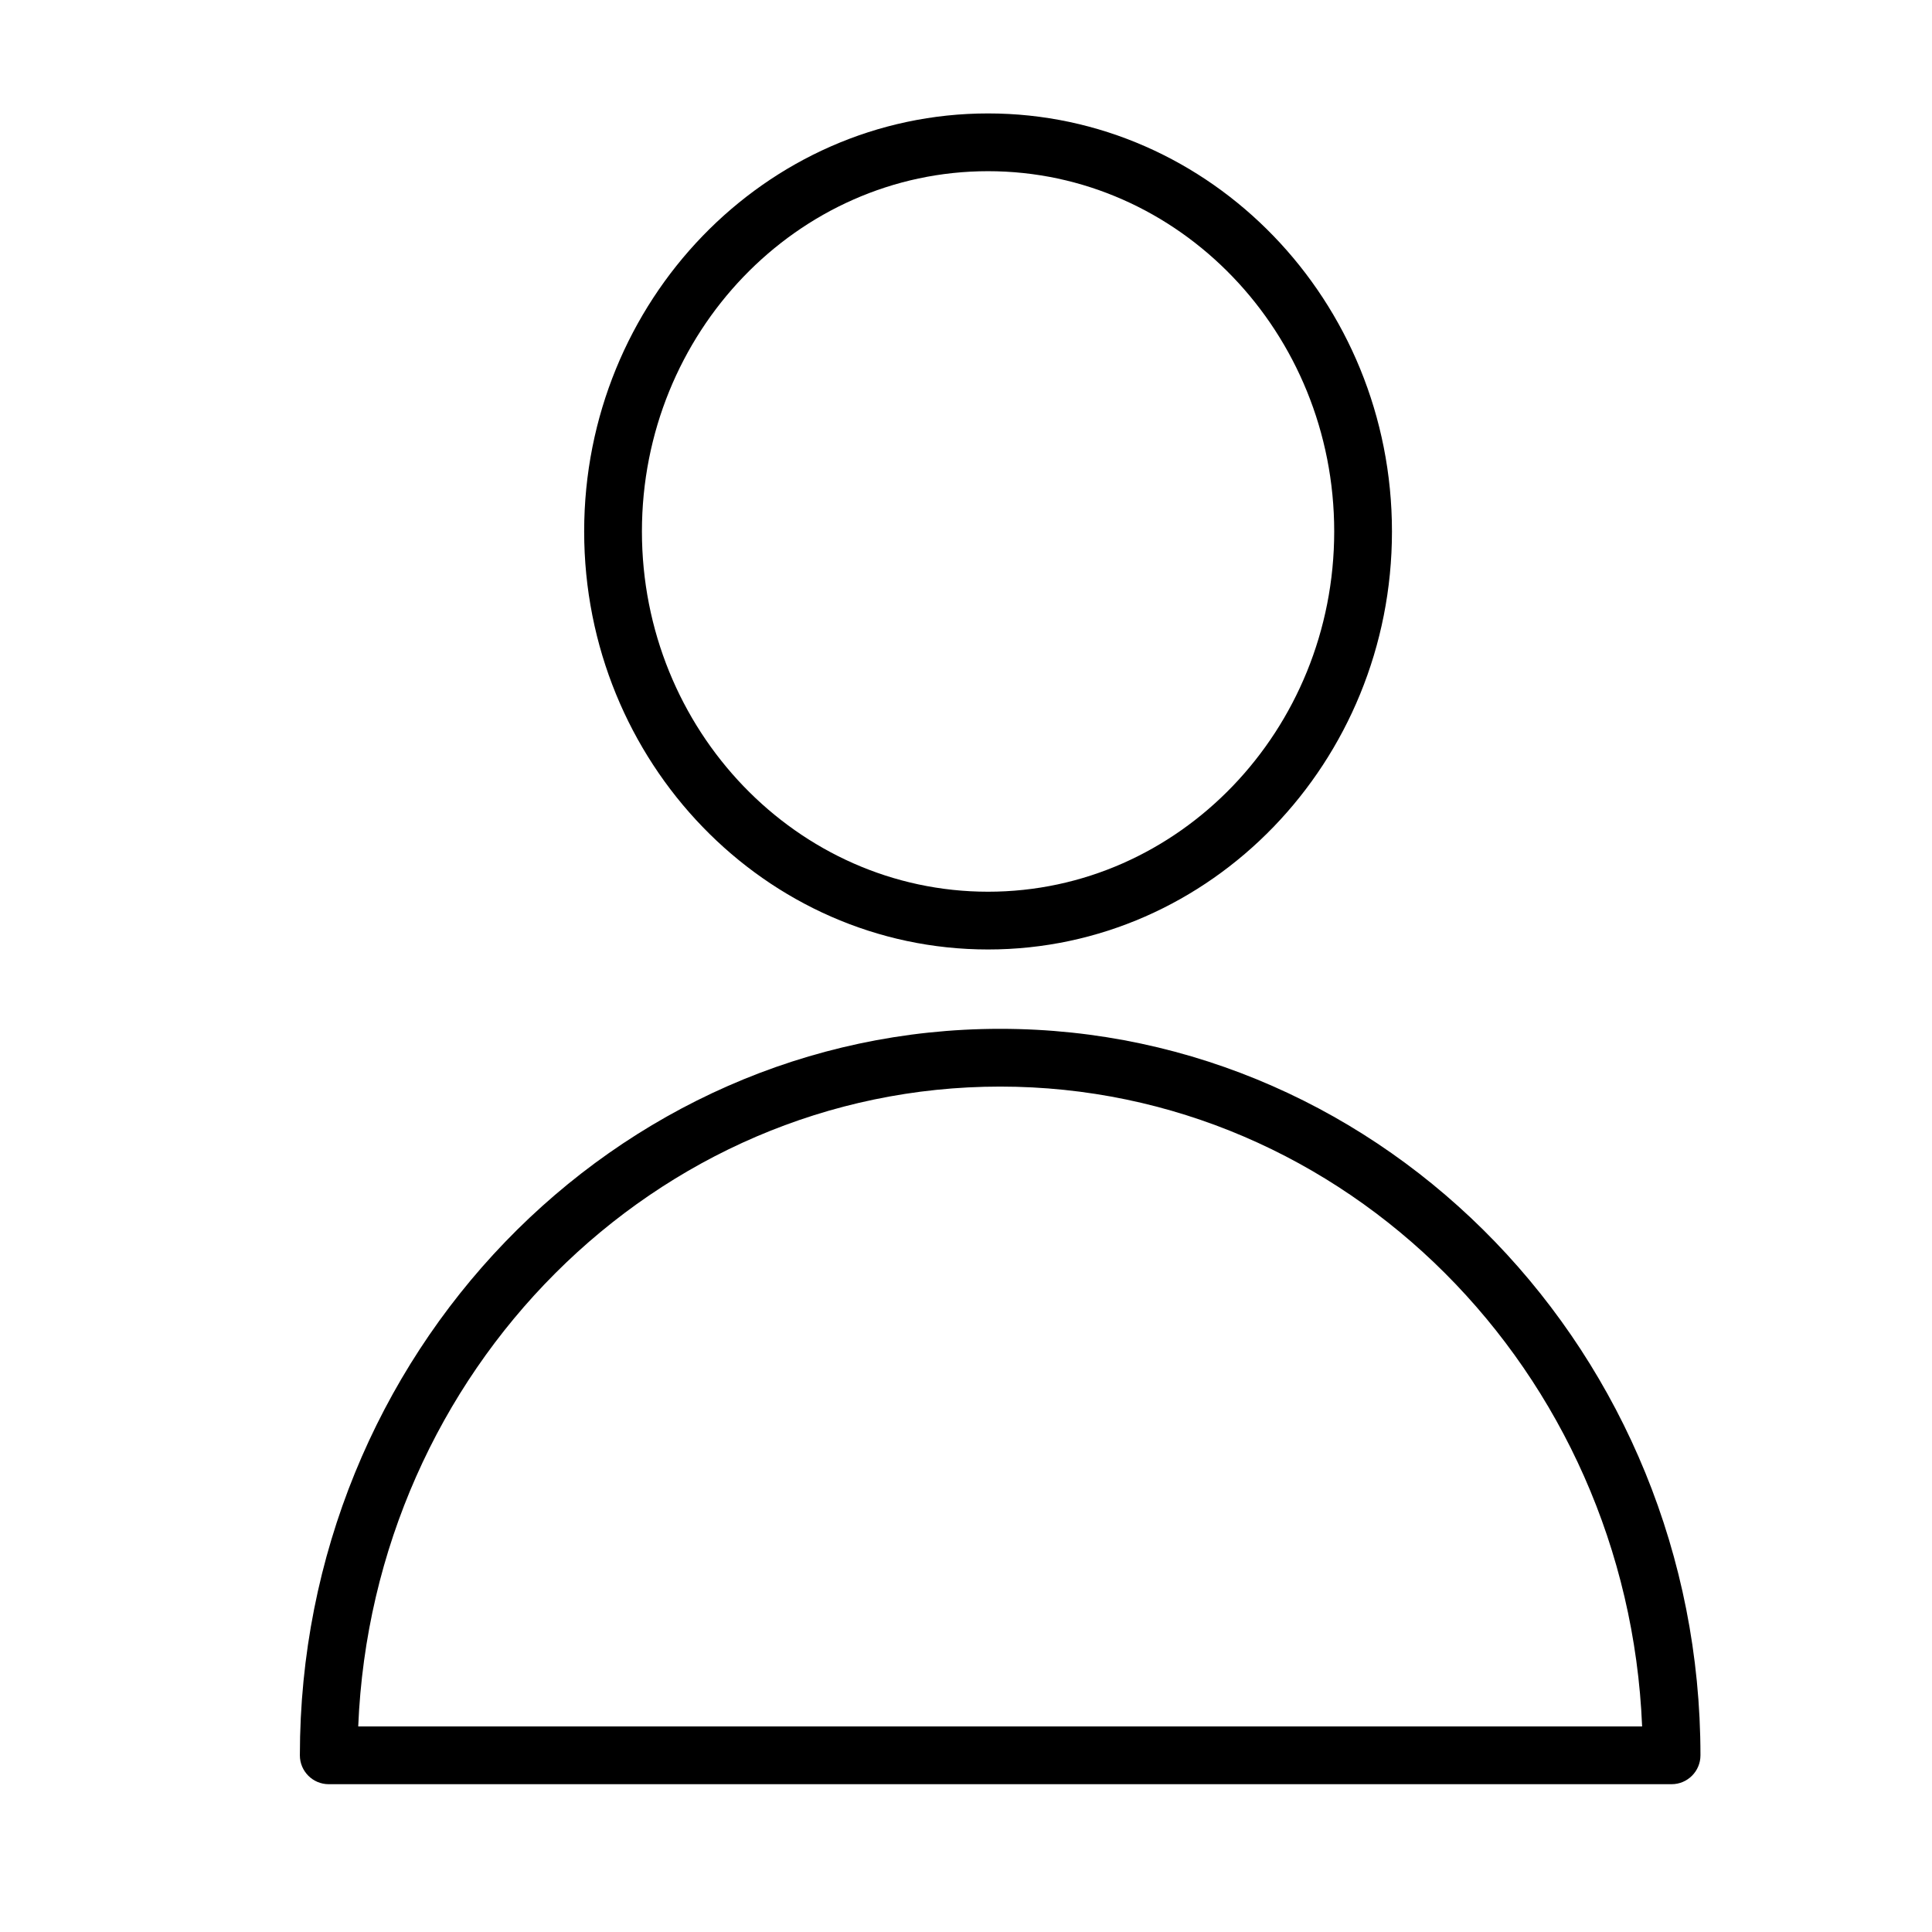 <?xml version="1.0" encoding="UTF-8"?> <svg xmlns="http://www.w3.org/2000/svg" xmlns:xlink="http://www.w3.org/1999/xlink" version="1.1" id="Layer_1" x="0px" y="0px" viewBox="0 0 100.353 100.353" style="enable-background:new 0 0 100.353 100.353;" xml:space="preserve"> <g> <path d="M51.951,53.44c-20.057,0-36.375,16.929-36.375,37.736c0,0.828,0.671,1.5,1.5,1.5h69.75c0.828,0,1.5-0.672,1.5-1.5 C88.326,70.368,72.009,53.44,51.951,53.44z M18.607,89.676c0.757-18.46,15.424-33.236,33.344-33.236s32.587,14.776,33.345,33.236 H18.607z"></path> <path d="M51.323,49.318c11.568,0,20.979-9.74,20.979-21.713S62.892,5.892,51.323,5.892c-11.569,0-20.98,9.741-20.98,21.713 S39.754,49.318,51.323,49.318z M51.323,8.892c9.914,0,17.979,8.395,17.979,18.713s-8.065,18.713-17.979,18.713 c-9.915,0-17.98-8.395-17.98-18.713S41.409,8.892,51.323,8.892z"></path> </g> </svg> 